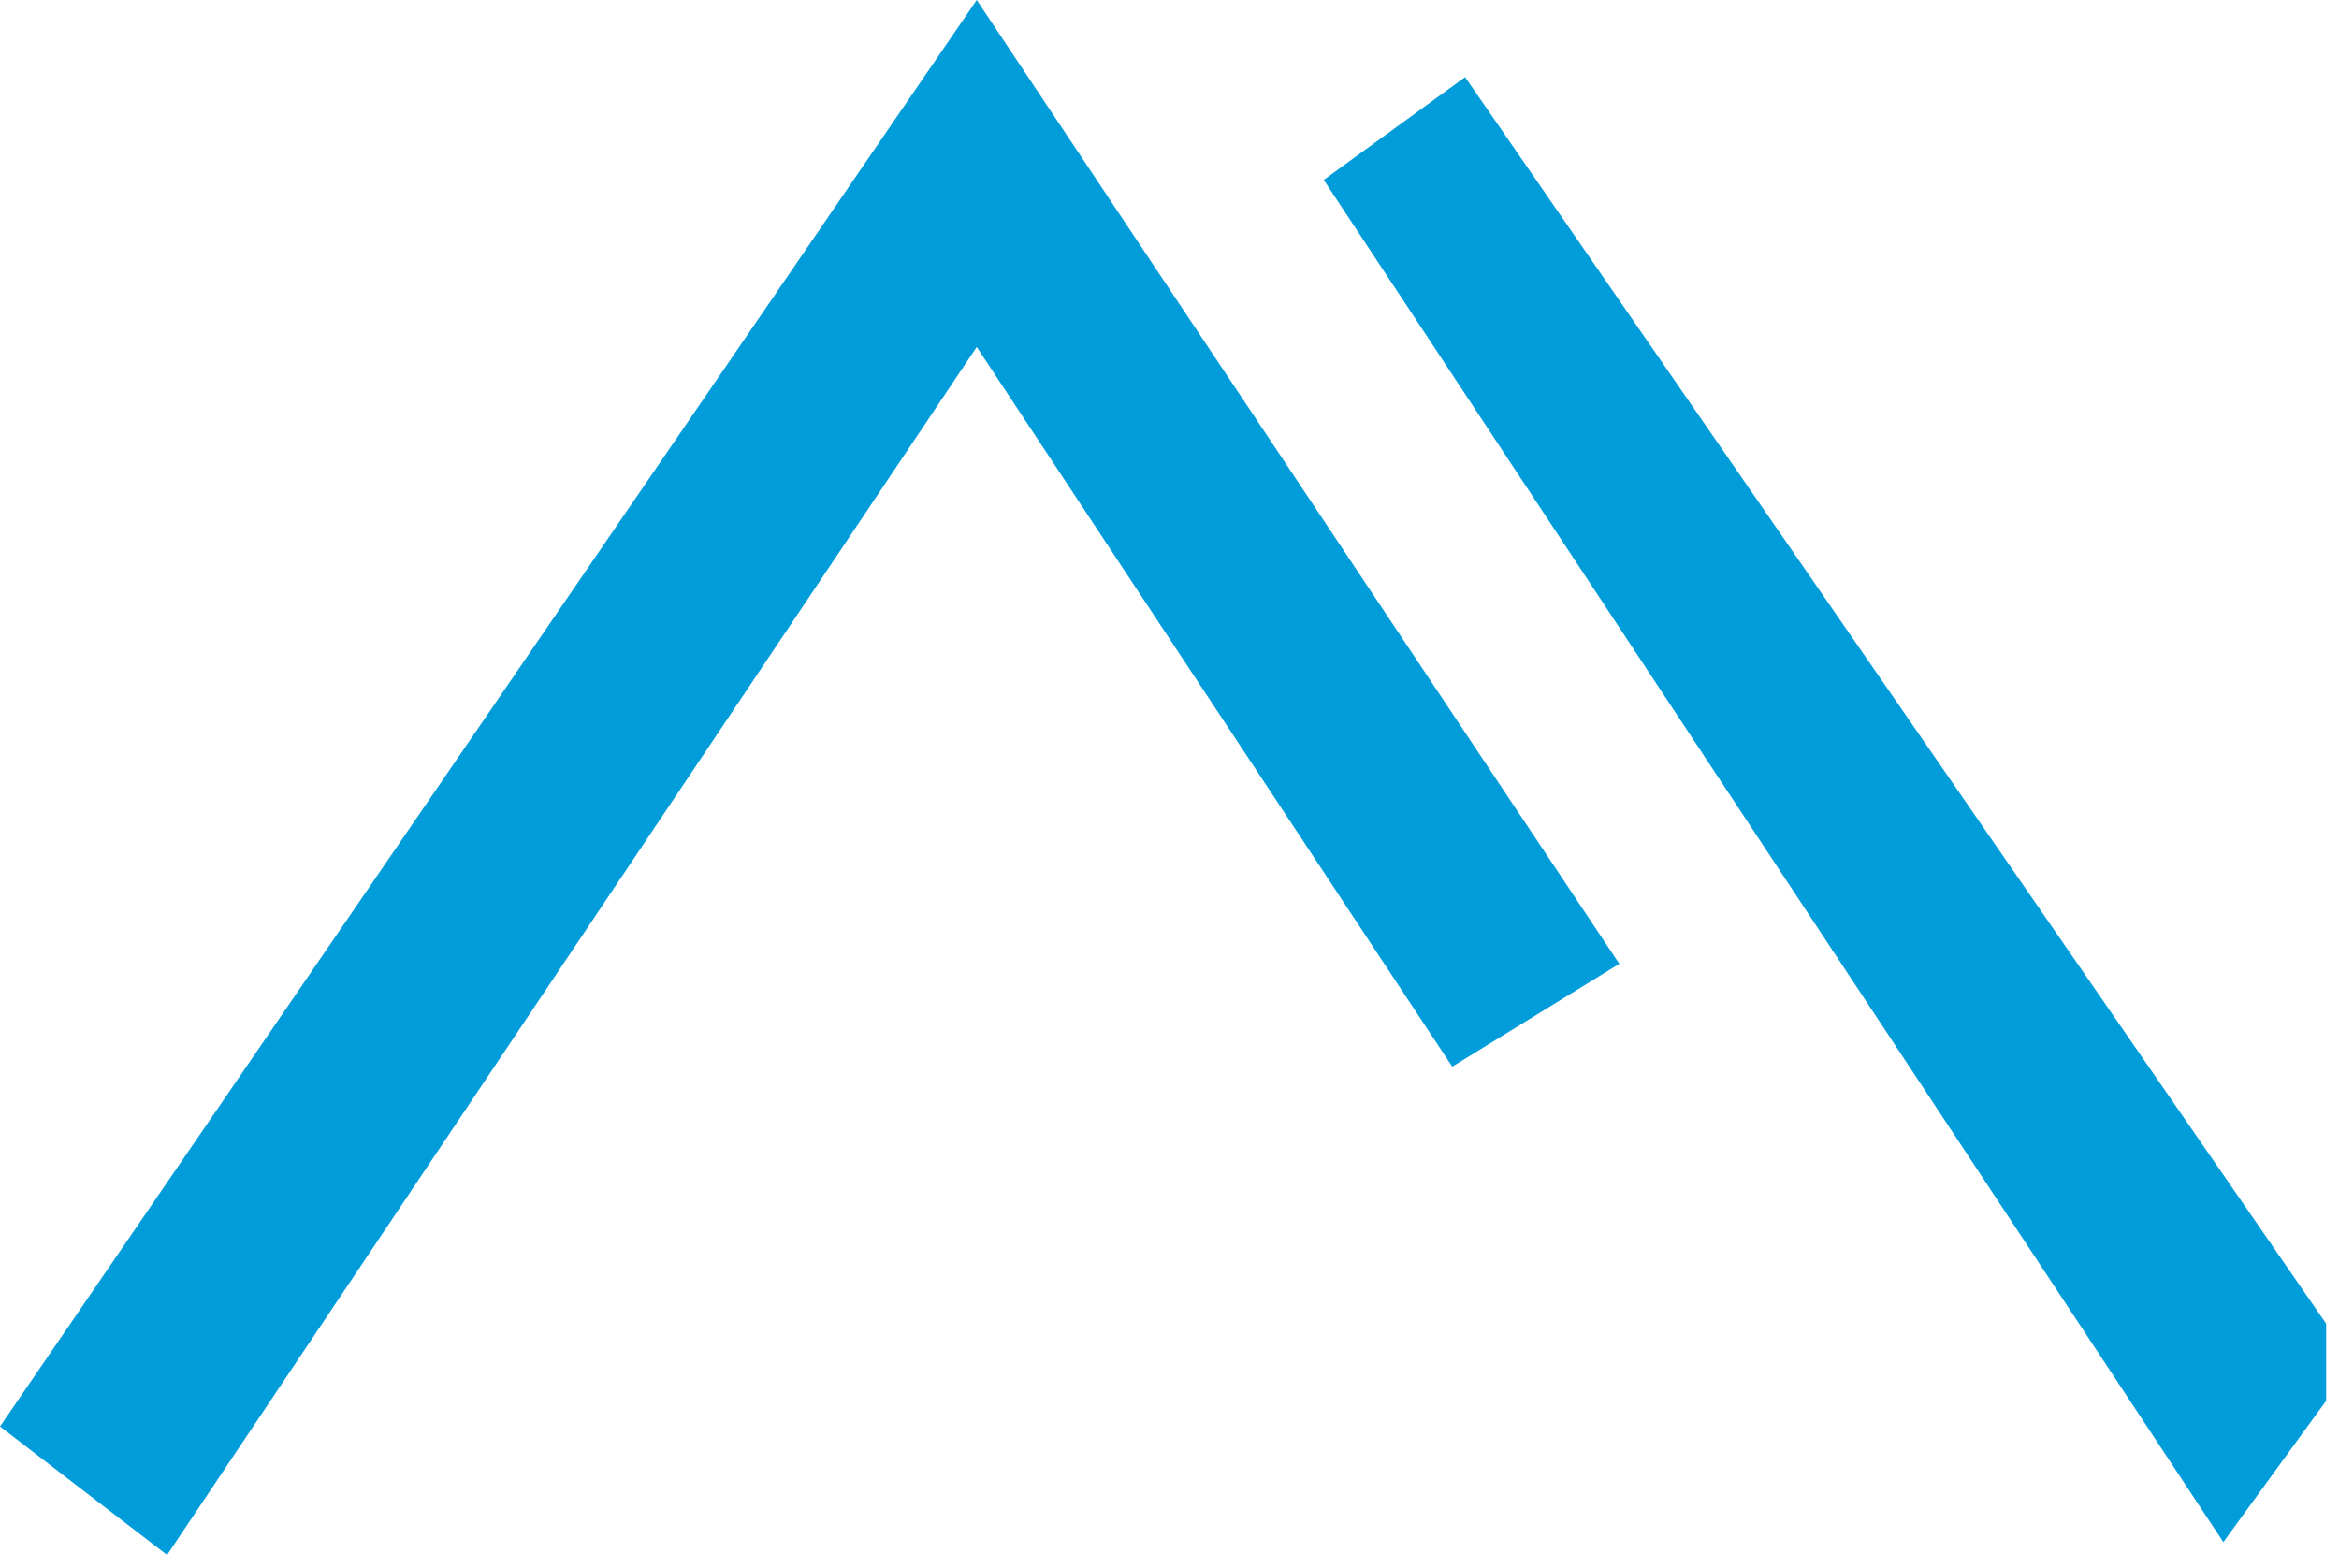 <svg width="91" height="61" viewBox="0 0 91 61" fill="none" xmlns="http://www.w3.org/2000/svg">
<path d="M6.5 60.5L0 55.5L38 0L63 37.5L56.5 41.5L38 13.5L6.5 60.5Z" fill="#019DDA"/>
<path d="M90.5 54.5L86.5 60L51.5 7L57 3L90.5 51.5V54.5Z" fill="#019DDA"/>
</svg>
